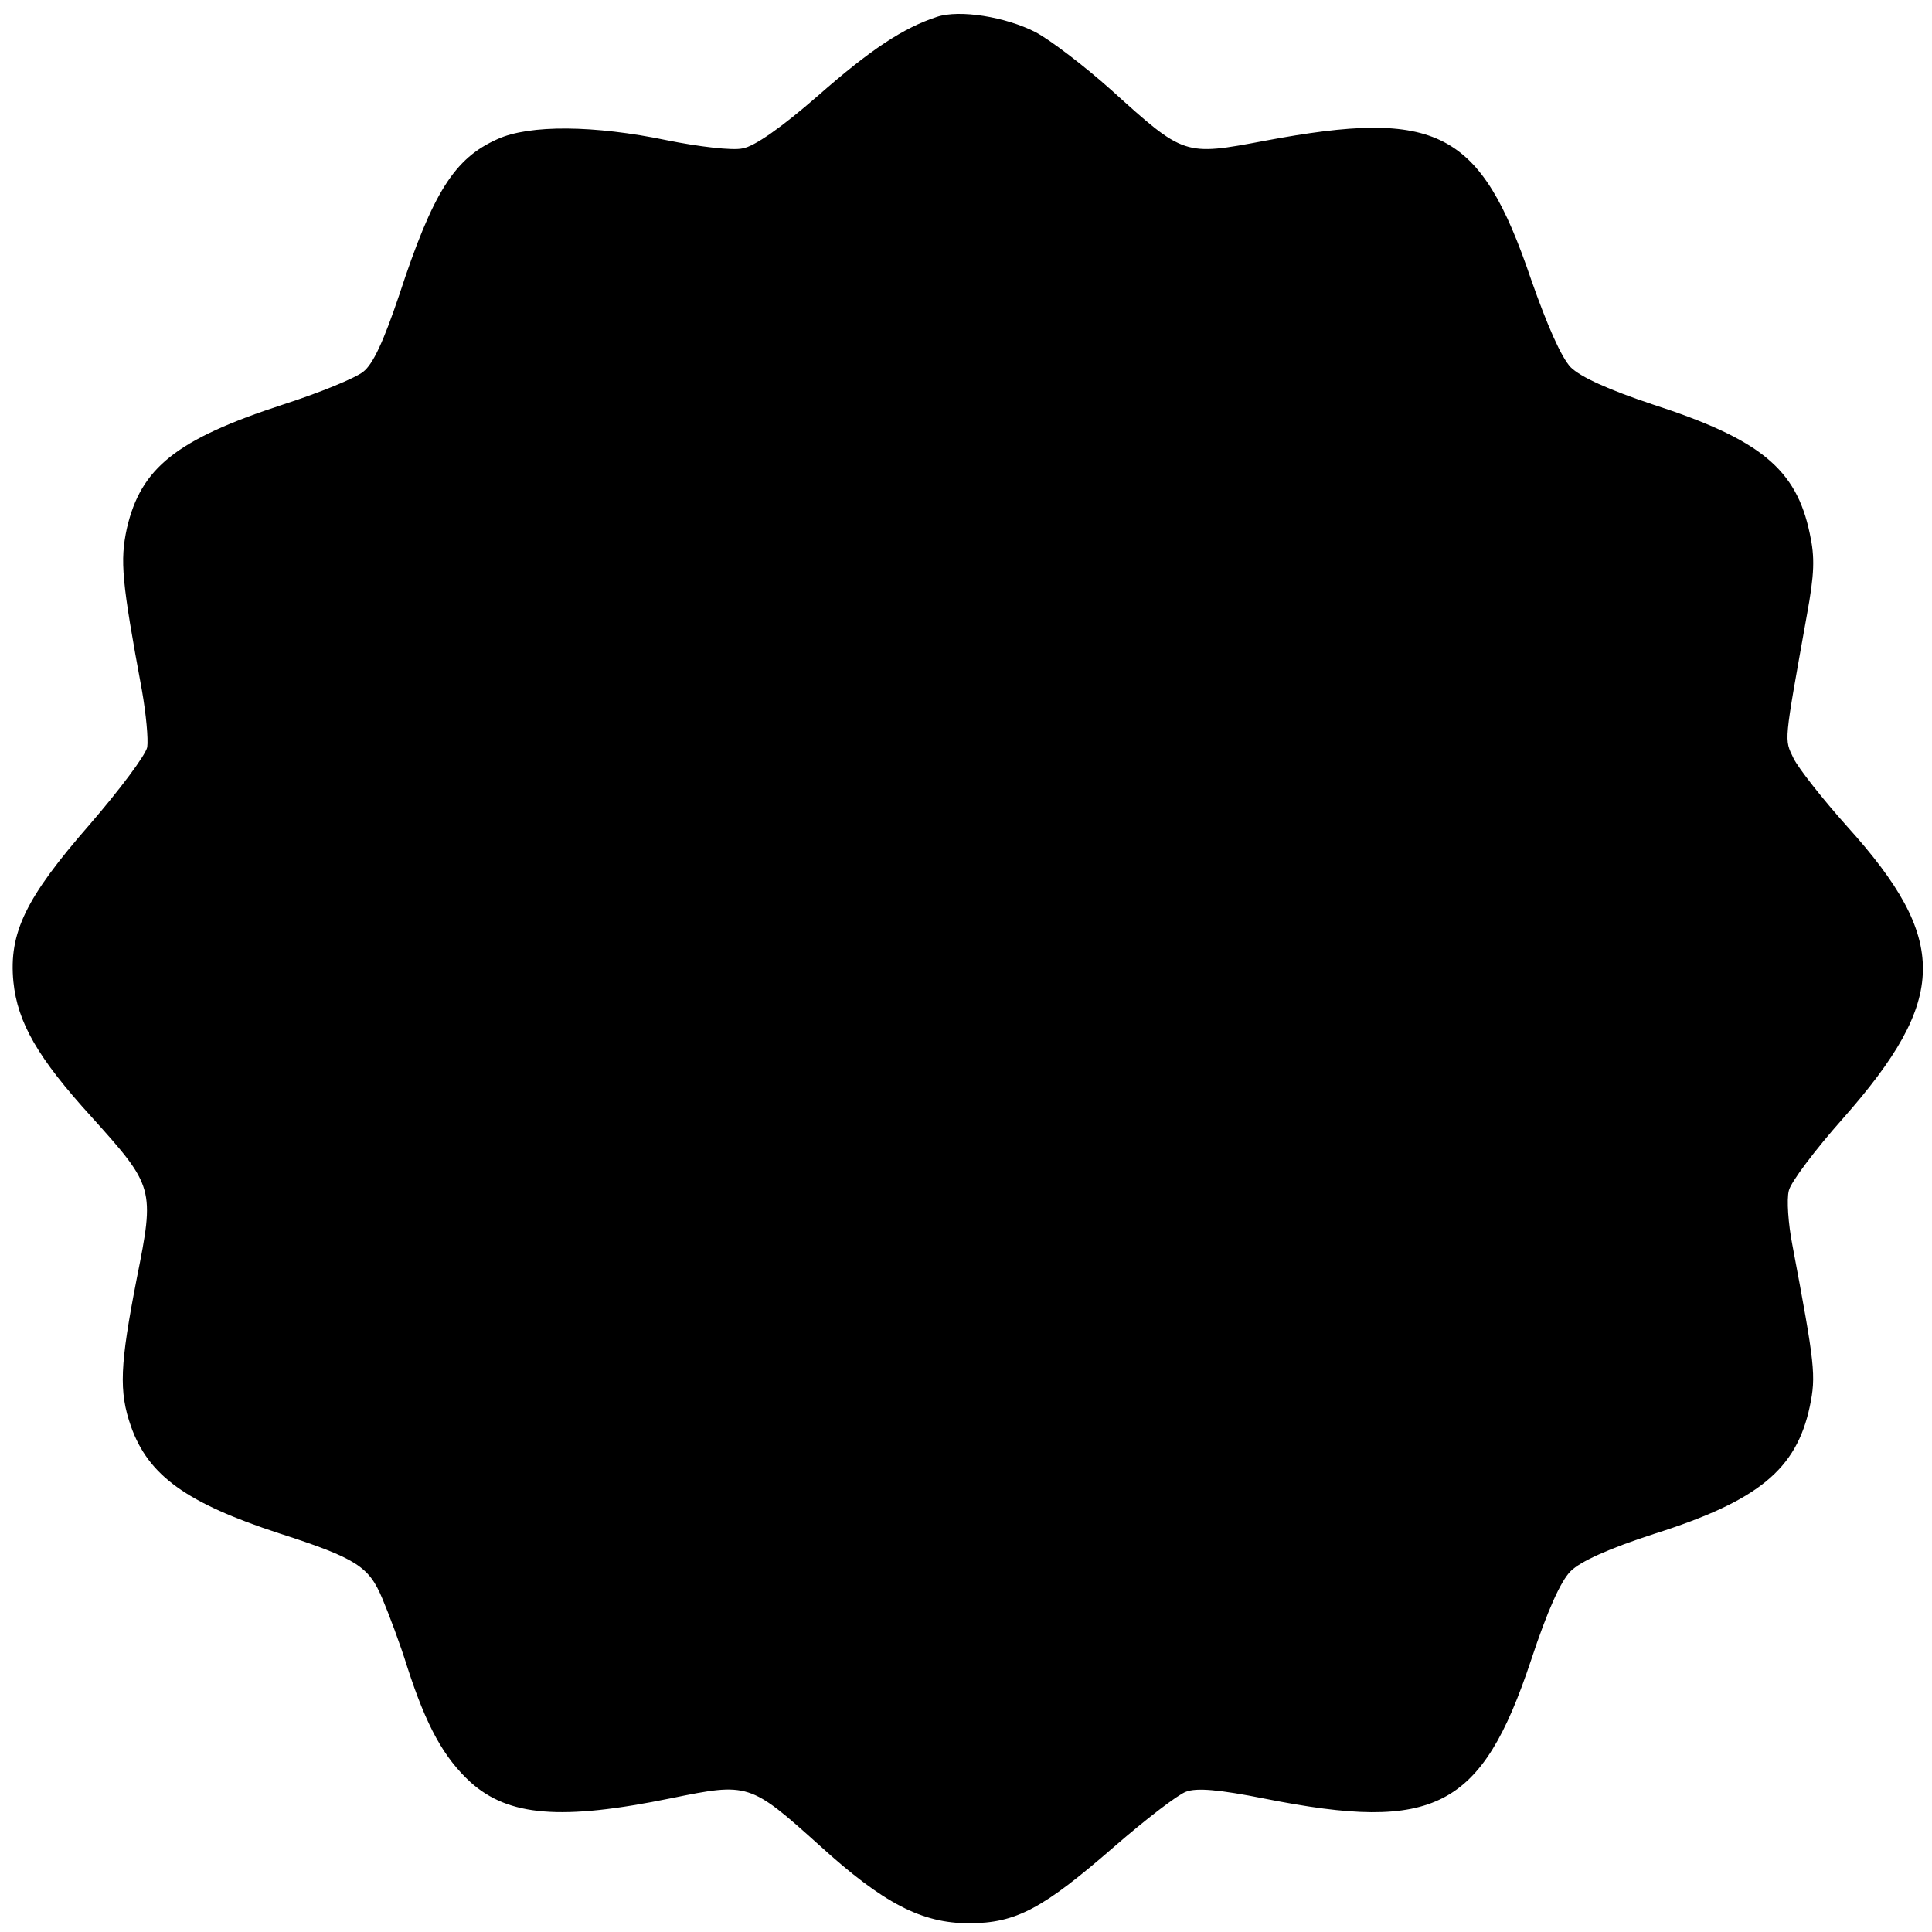<svg version="1" xmlns="http://www.w3.org/2000/svg" width="442.667" height="442.667" viewBox="0 0 332 332"><path d="M161 2.9c-5.8 1.9-11.4 5.6-20.5 13.6-6.2 5.4-10.9 8.7-12.9 9-1.7.4-7.6-.3-13-1.4-12.5-2.6-23.6-2.7-29.1-.2-7.4 3.3-11.1 9.1-16.9 26.8-2.7 8-4.5 11.9-6.2 13.2-1.4 1.1-7.5 3.6-13.7 5.6-18.4 6-24.5 10.9-26.9 21.3-1.2 5.6-.9 9 2.6 27.9.7 4 1.1 8.3.9 9.7-.3 1.4-4.8 7.4-9.9 13.3-11 12.6-13.9 18.6-13.1 27 .7 7 4.2 13.1 13.4 23.2 10.8 12 10.9 12.3 7.8 27.8-2.9 14.9-3.1 19.4-1 25.4 3 8.5 9.6 13.2 25.5 18.4 13.3 4.3 15.4 5.7 17.7 11.2 1.1 2.6 3.1 7.9 4.3 11.8 3.3 10.2 6.3 15.6 10.9 19.8 6.5 5.8 15.5 6.6 34.5 2.7 13.2-2.7 13.5-2.6 25.4 8.1 11 10 17.6 13.4 25.7 13.4 8.1 0 12.7-2.5 24.9-13.1 5.4-4.7 11-9 12.4-9.5 1.8-.7 5.6-.4 13.6 1.2 29.2 5.8 37.2 1.7 45.7-23.8 2.8-8.5 5.1-13.6 6.8-15.3 1.7-1.7 6.6-3.9 14.3-6.4 18-5.7 24.5-11.1 26.8-21.9 1.1-5.3.9-7.1-3-27.8-.7-3.6-1-7.8-.6-9.3.3-1.4 4.5-7 9.3-12.4 18.1-20.5 18.3-30.7.7-50.2-4.2-4.7-8.3-9.9-9.2-11.7-1.6-3.4-1.7-2.2 2.3-24.6 1.3-7.1 1.4-9.9.5-14-2.3-11.1-8.5-16.2-27-22.2-7.5-2.5-12.4-4.7-14.1-6.4-1.6-1.7-4-7.1-6.8-15.1-8.7-25.6-16-29.4-45.8-23.8-13.8 2.6-13.8 2.6-26.3-8.7-4.7-4.2-10.6-8.7-13.1-10-5.1-2.6-13-3.9-16.9-2.6z"/></svg>